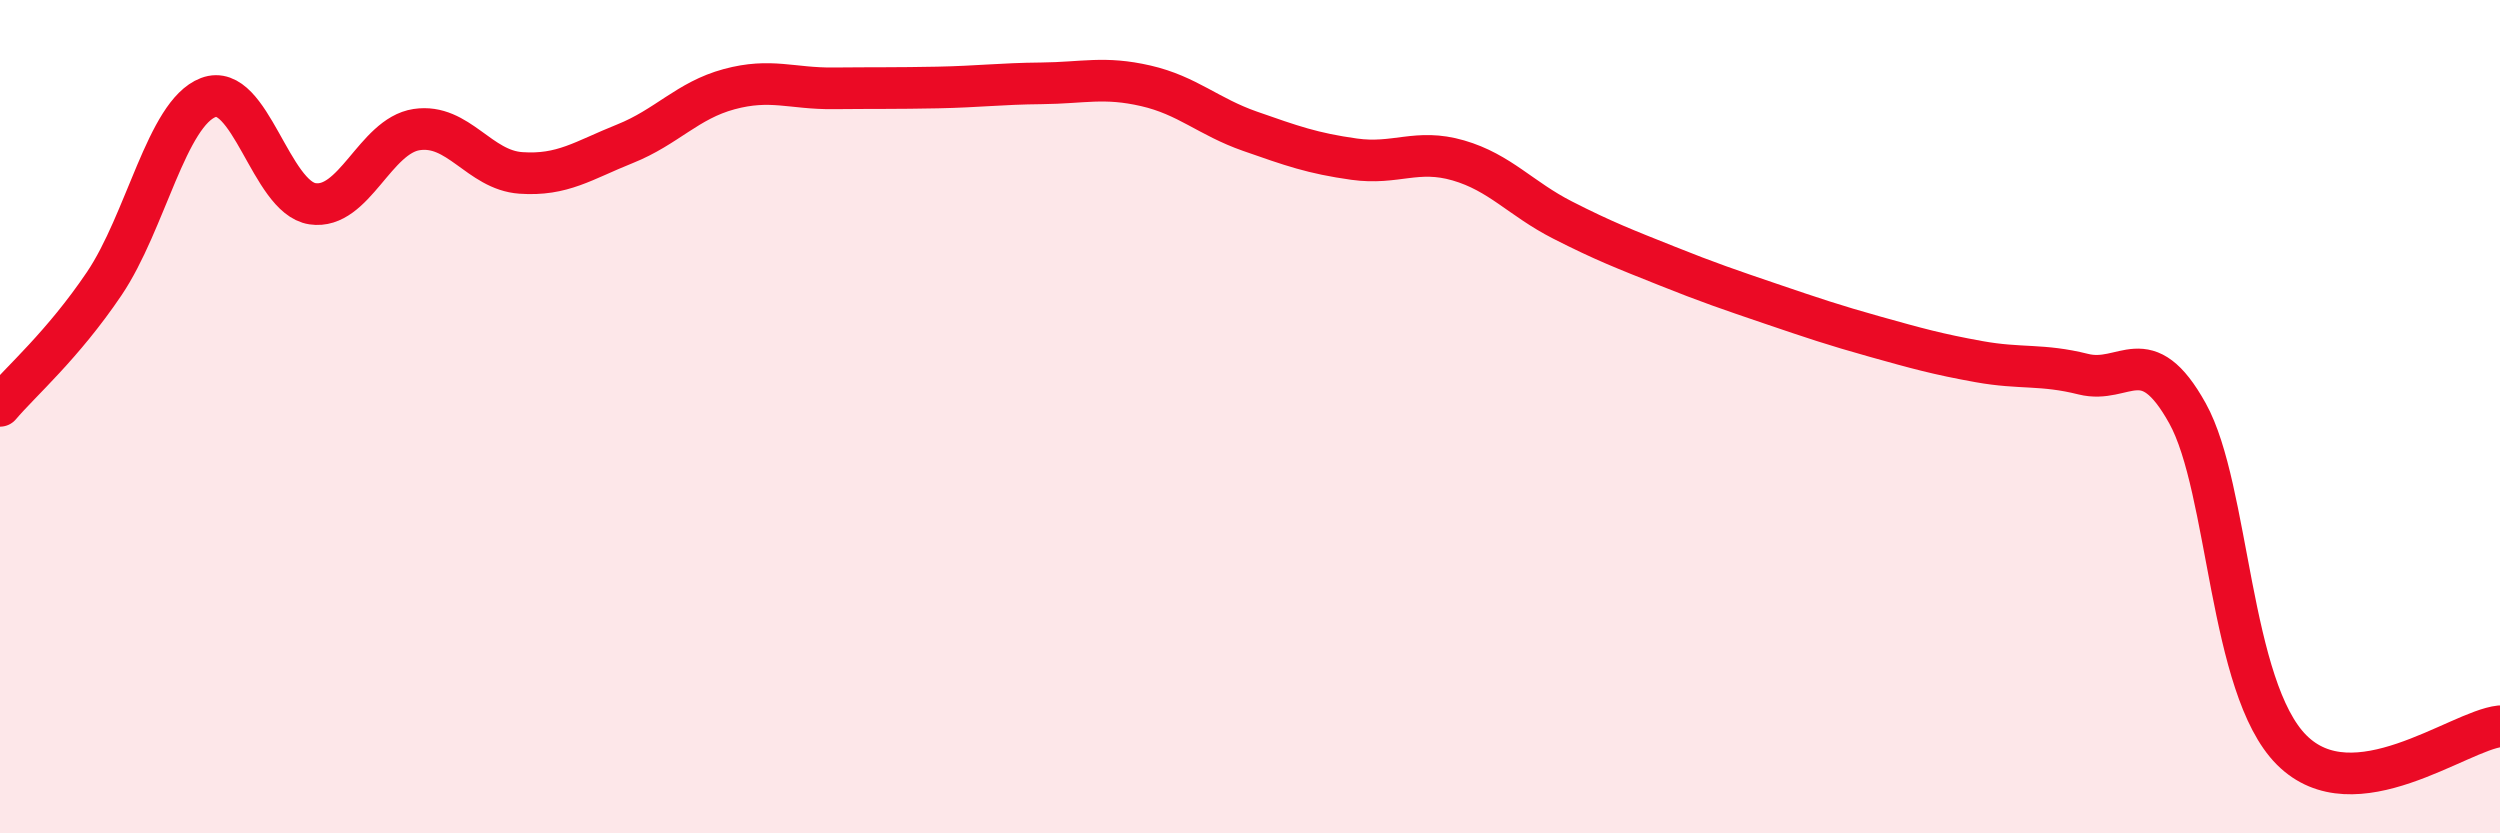 
    <svg width="60" height="20" viewBox="0 0 60 20" xmlns="http://www.w3.org/2000/svg">
      <path
        d="M 0,9.74 C 0.5,9.15 1.5,8.29 2.5,6.81 C 3.5,5.33 4,2.72 5,2.34 C 6,1.96 6.5,4.74 7.5,4.89 C 8.5,5.04 9,3.26 10,3.11 C 11,2.96 11.5,4.08 12.5,4.15 C 13.5,4.22 14,3.85 15,3.45 C 16,3.05 16.5,2.41 17.5,2.14 C 18.5,1.87 19,2.13 20,2.12 C 21,2.11 21.5,2.12 22.5,2.1 C 23.5,2.08 24,2.01 25,2 C 26,1.99 26.5,1.83 27.5,2.06 C 28.5,2.29 29,2.8 30,3.15 C 31,3.5 31.5,3.68 32.5,3.82 C 33.5,3.96 34,3.56 35,3.85 C 36,4.14 36.5,4.77 37.5,5.28 C 38.5,5.79 39,5.98 40,6.38 C 41,6.78 41.5,6.95 42.5,7.29 C 43.5,7.63 44,7.8 45,8.08 C 46,8.36 46.5,8.5 47.5,8.68 C 48.5,8.86 49,8.73 50,8.98 C 51,9.23 51.5,8.12 52.5,9.92 C 53.5,11.72 53.5,16.5 55,18 C 56.5,19.5 59,17.54 60,17.43L60 20L0 20Z"
        fill="#EB0A25"
        opacity="0.1"
        stroke-linecap="round"
        stroke-linejoin="round"
      />
      <path
        d="M 0,9.74 C 0.5,9.15 1.5,8.29 2.5,6.81 C 3.5,5.33 4,2.72 5,2.34 C 6,1.96 6.5,4.74 7.5,4.89 C 8.5,5.04 9,3.26 10,3.11 C 11,2.96 11.5,4.08 12.5,4.15 C 13.5,4.22 14,3.85 15,3.45 C 16,3.05 16.5,2.41 17.5,2.14 C 18.5,1.87 19,2.13 20,2.12 C 21,2.11 21.5,2.12 22.5,2.1 C 23.5,2.08 24,2.01 25,2 C 26,1.99 26.5,1.83 27.5,2.06 C 28.5,2.29 29,2.8 30,3.15 C 31,3.5 31.5,3.68 32.5,3.82 C 33.5,3.96 34,3.56 35,3.85 C 36,4.14 36.5,4.77 37.5,5.28 C 38.5,5.79 39,5.98 40,6.38 C 41,6.78 41.5,6.95 42.5,7.29 C 43.5,7.63 44,7.8 45,8.08 C 46,8.36 46.5,8.5 47.5,8.68 C 48.5,8.86 49,8.73 50,8.98 C 51,9.23 51.5,8.12 52.5,9.92 C 53.5,11.72 53.5,16.5 55,18 C 56.5,19.5 59,17.54 60,17.43"
        stroke="#EB0A25"
        stroke-width="1"
        fill="none"
        stroke-linecap="round"
        stroke-linejoin="round"
      />
    </svg>
  